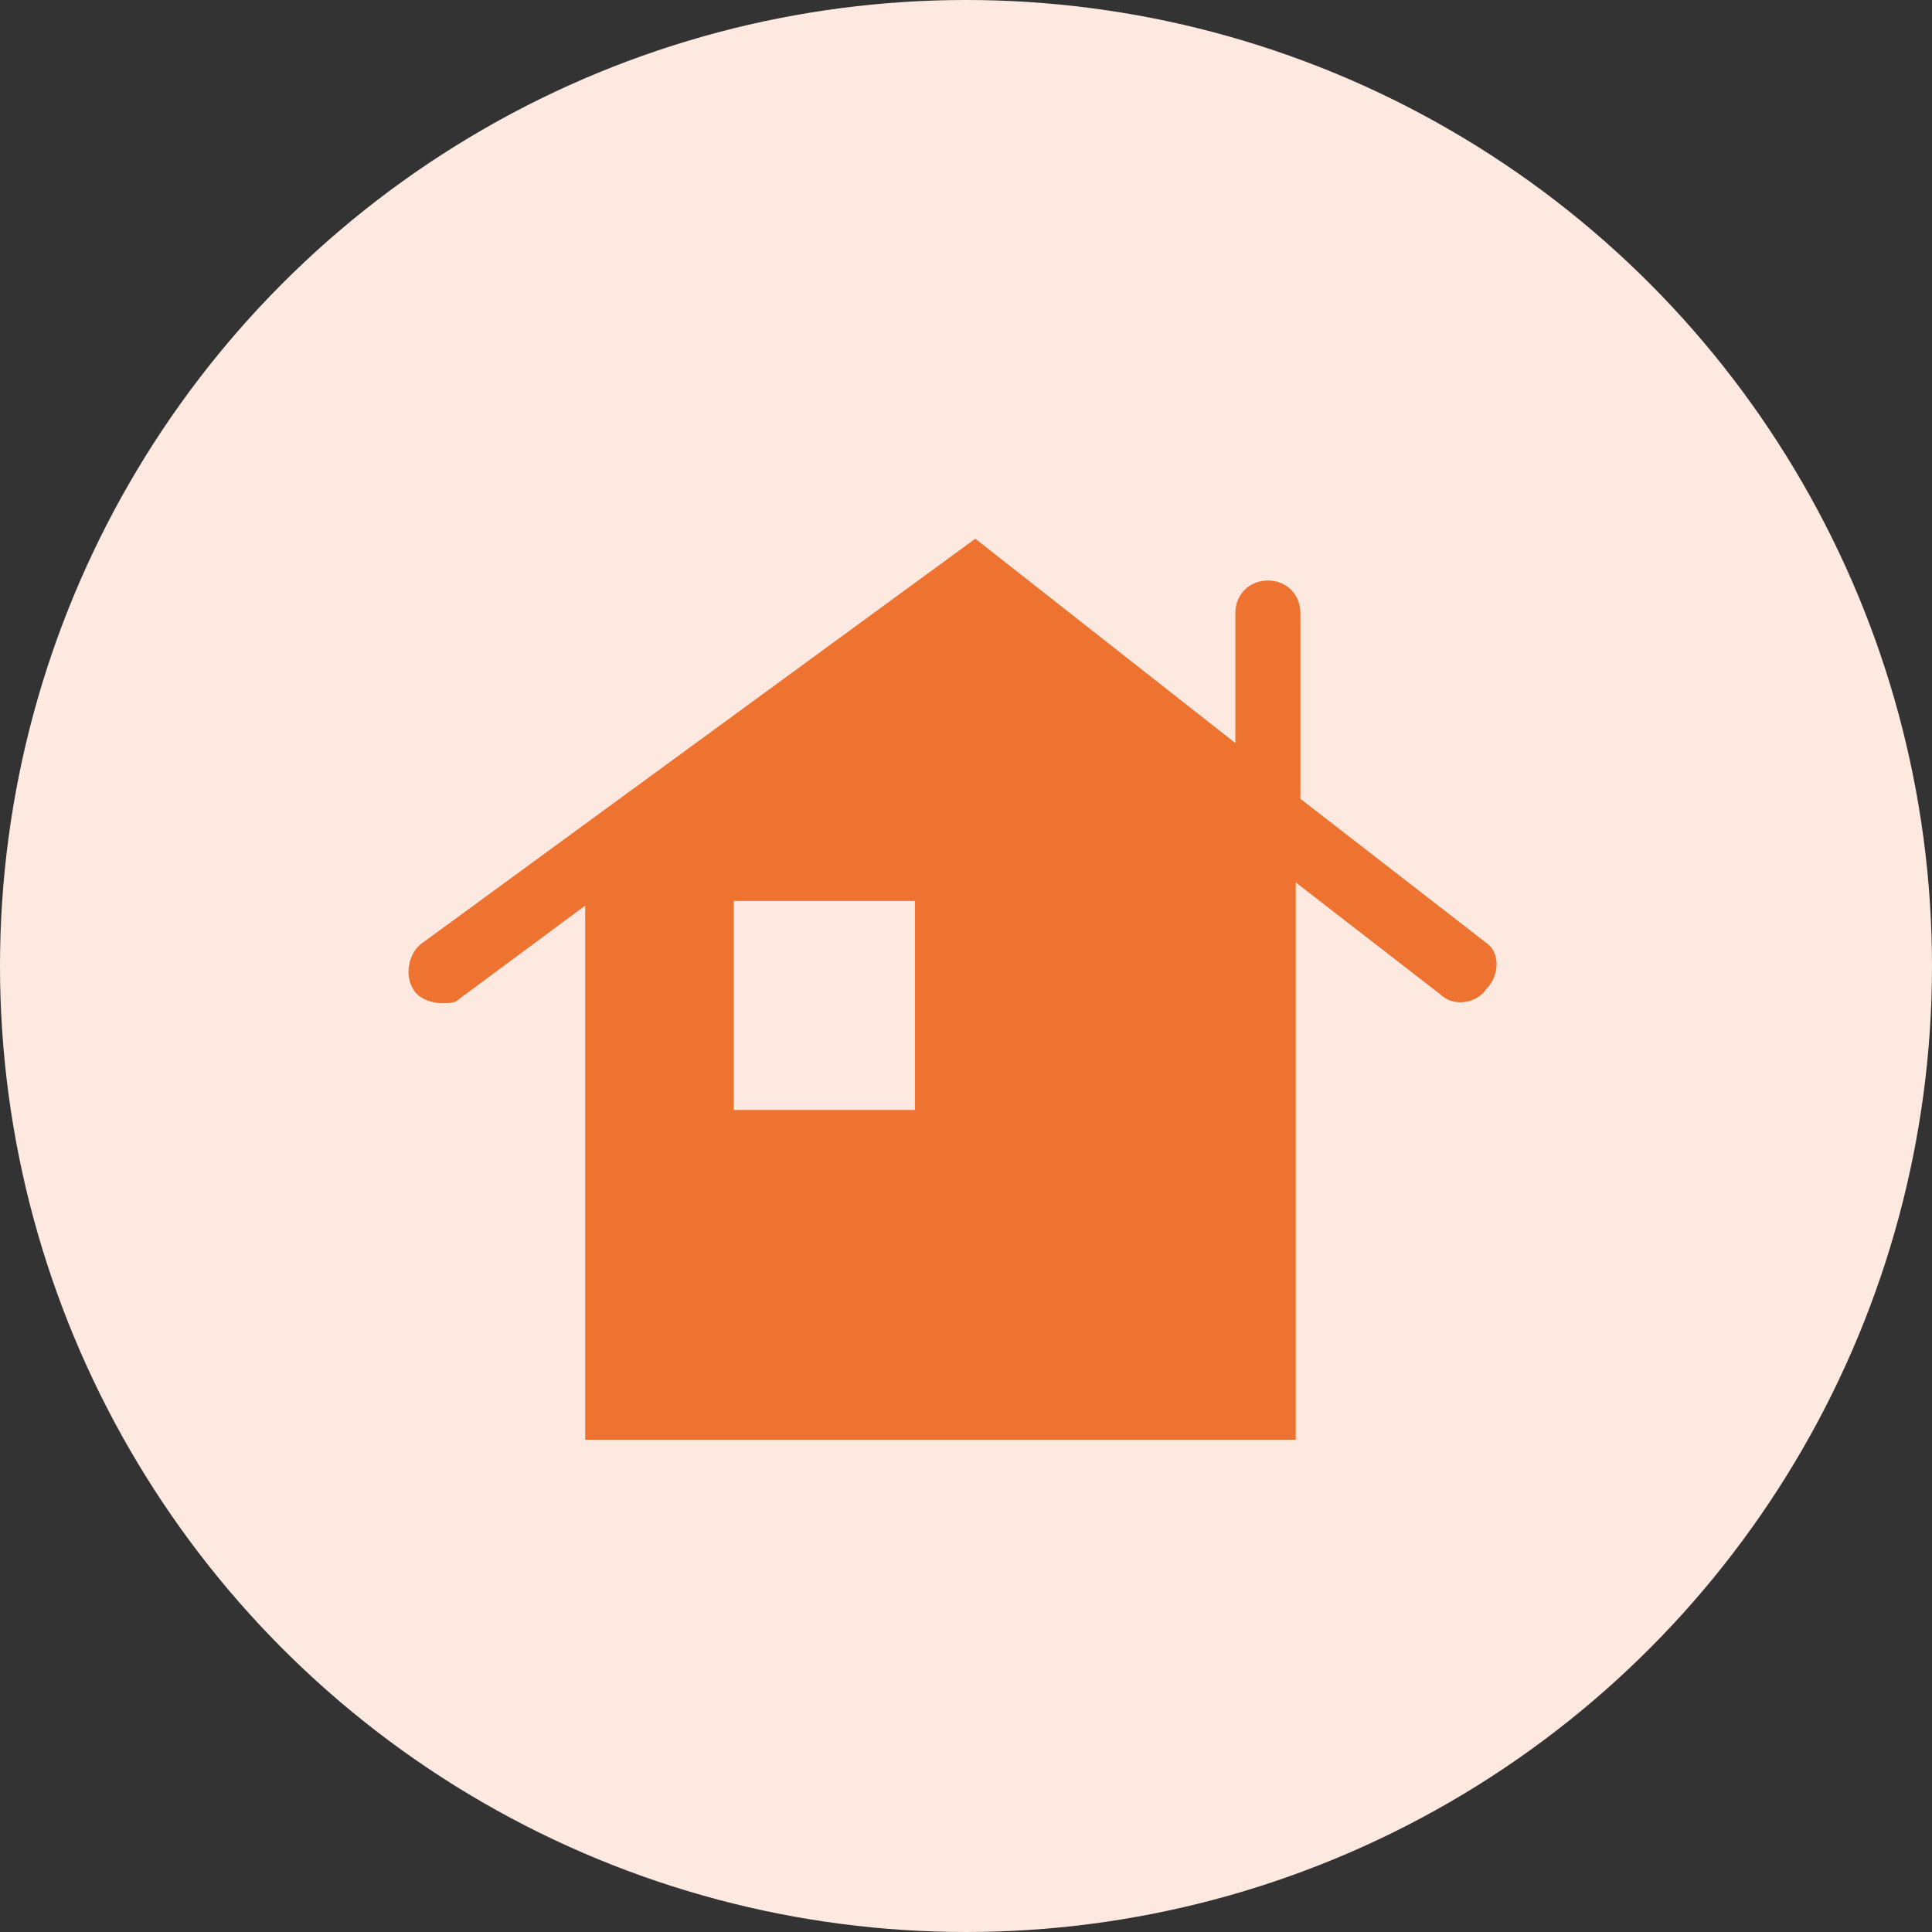 <?xml version="1.0" encoding="utf-8"?>
<!-- Generator: $$$/GeneralStr/196=Adobe Illustrator 27.6.0, SVG Export Plug-In . SVG Version: 6.00 Build 0)  -->
<svg version="1.1" id="Calque_1" xmlns="http://www.w3.org/2000/svg" xmlns:xlink="http://www.w3.org/1999/xlink" x="0px" y="0px"
	 viewBox="0 0 41.6 41.6" style="enable-background:new 0 0 41.6 41.6;" xml:space="preserve">
<rect x="0" y="0" width="41.6" height="41.6" fill="#333333" stroke="none"/>
<style type="text/css">
	.st0{fill:#FDE9E0;}
	.st1{fill:#EE7230;}
</style>
<circle class="st0" cx="20.8" cy="20.8" r="20.8"/>
<path class="st1" d="M32,20.3l-4-3.1v-4c0-0.4-0.3-0.7-0.7-0.7s-0.7,0.3-0.7,0.7V16l-5.6-4.4L9.1,20.3c-0.3,0.2-0.4,0.7-0.2,1
	c0.1,0.2,0.4,0.3,0.6,0.3c0.2,0,0.3,0,0.4-0.1l2.7-2V31h15.3V19l3.1,2.4c0.3,0.3,0.8,0.2,1-0.1C32.3,21,32.3,20.5,32,20.3z"/>
<rect x="15.8" y="19.4" class="st0" width="3.9" height="4.5"/>
</svg>
